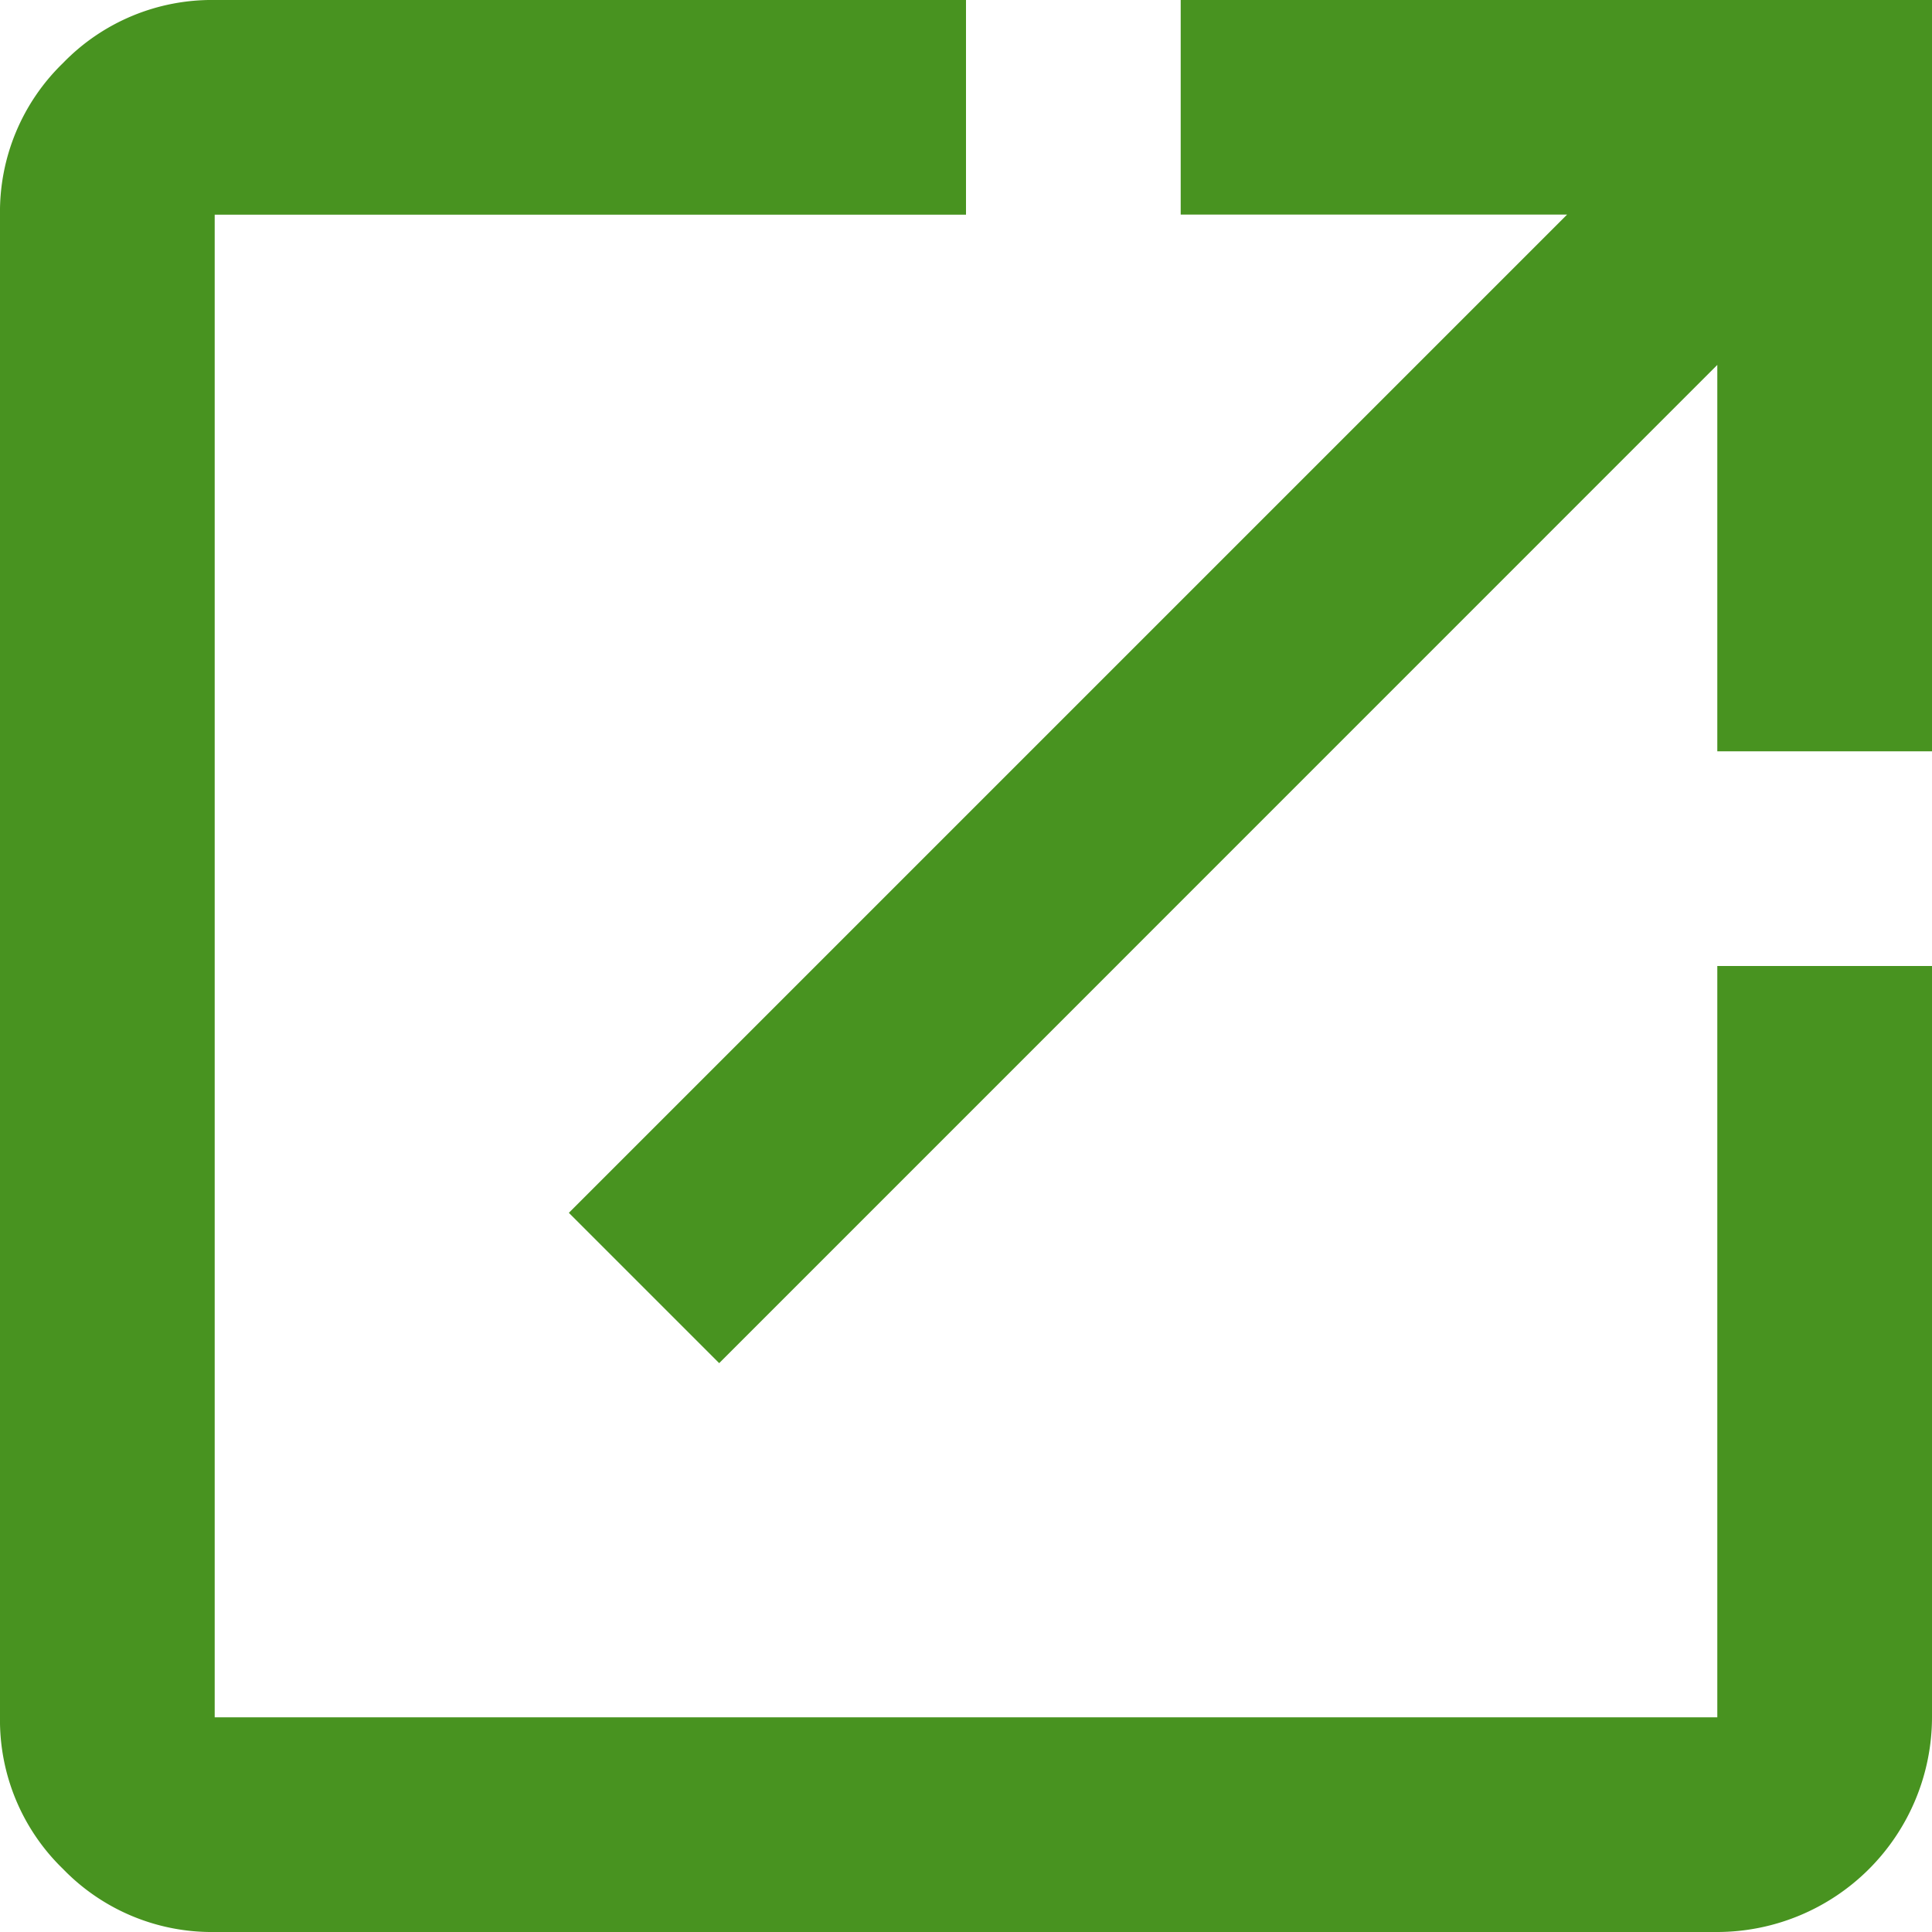<svg xmlns="http://www.w3.org/2000/svg" xmlns:xlink="http://www.w3.org/1999/xlink" width="16" height="16" viewBox="0 0 16 16">
  <defs>
    <clipPath id="clip-path">
      <rect id="矩形_33103" data-name="矩形 33103" width="16" height="16" fill="#489320"/>
    </clipPath>
  </defs>
  <g id="组_34858" data-name="组 34858" clip-path="url(#clip-path)">
    <path id="路径_1223" data-name="路径 1223" d="M1.778,16a1.715,1.715,0,0,1-1.256-.522A1.715,1.715,0,0,1,0,14.222V1.778A1.715,1.715,0,0,1,.522.522,1.715,1.715,0,0,1,1.778,0H8V1.778H1.778V14.222H14.222V8H16v6.222A1.781,1.781,0,0,1,14.222,16Zm4.178-4.711L4.711,10.044l8.267-8.267h-3.2V0H16V6.222H14.222v-3.2Z" transform="translate(0 0)" fill="#489320"/>
  </g>
</svg>
